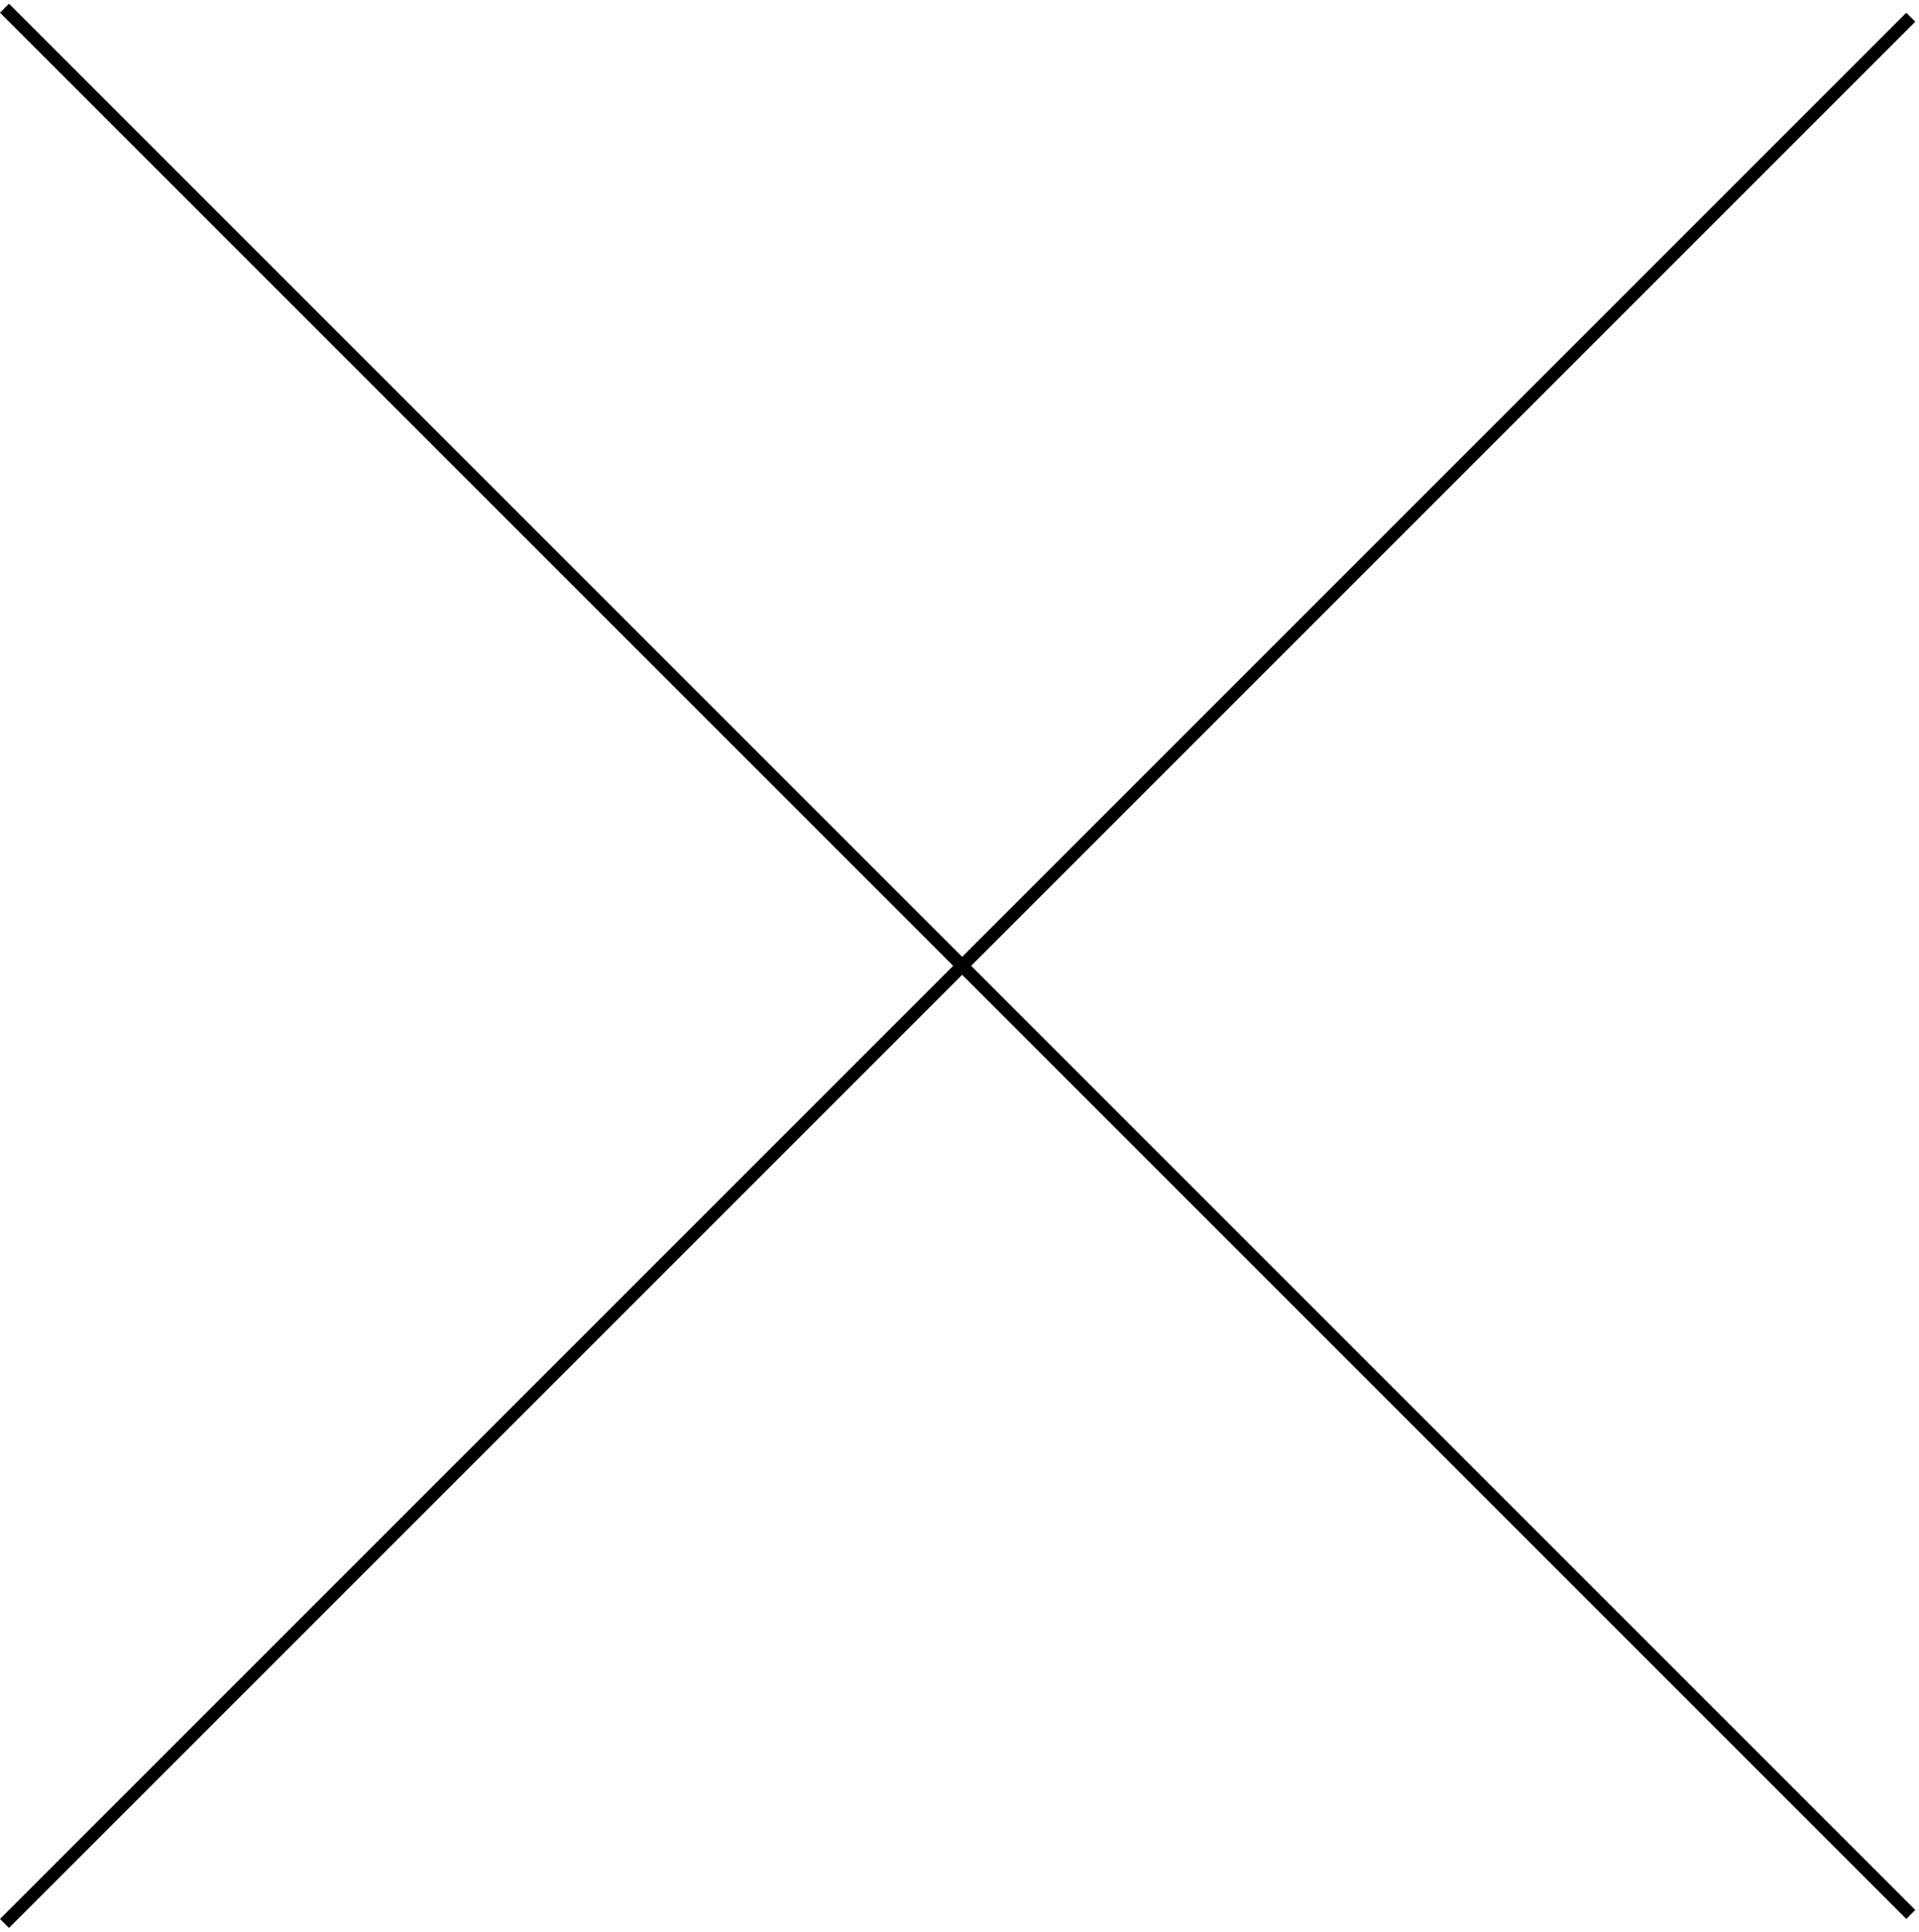 <svg width="151" height="152" viewBox="0 0 151 152" fill="none" xmlns="http://www.w3.org/2000/svg">
<line x1="0.354" y1="0.646" x2="150.354" y2="150.646" stroke="black"/>
<line x1="150.354" y1="1.354" x2="0.354" y2="151.354" stroke="black"/>
</svg>

